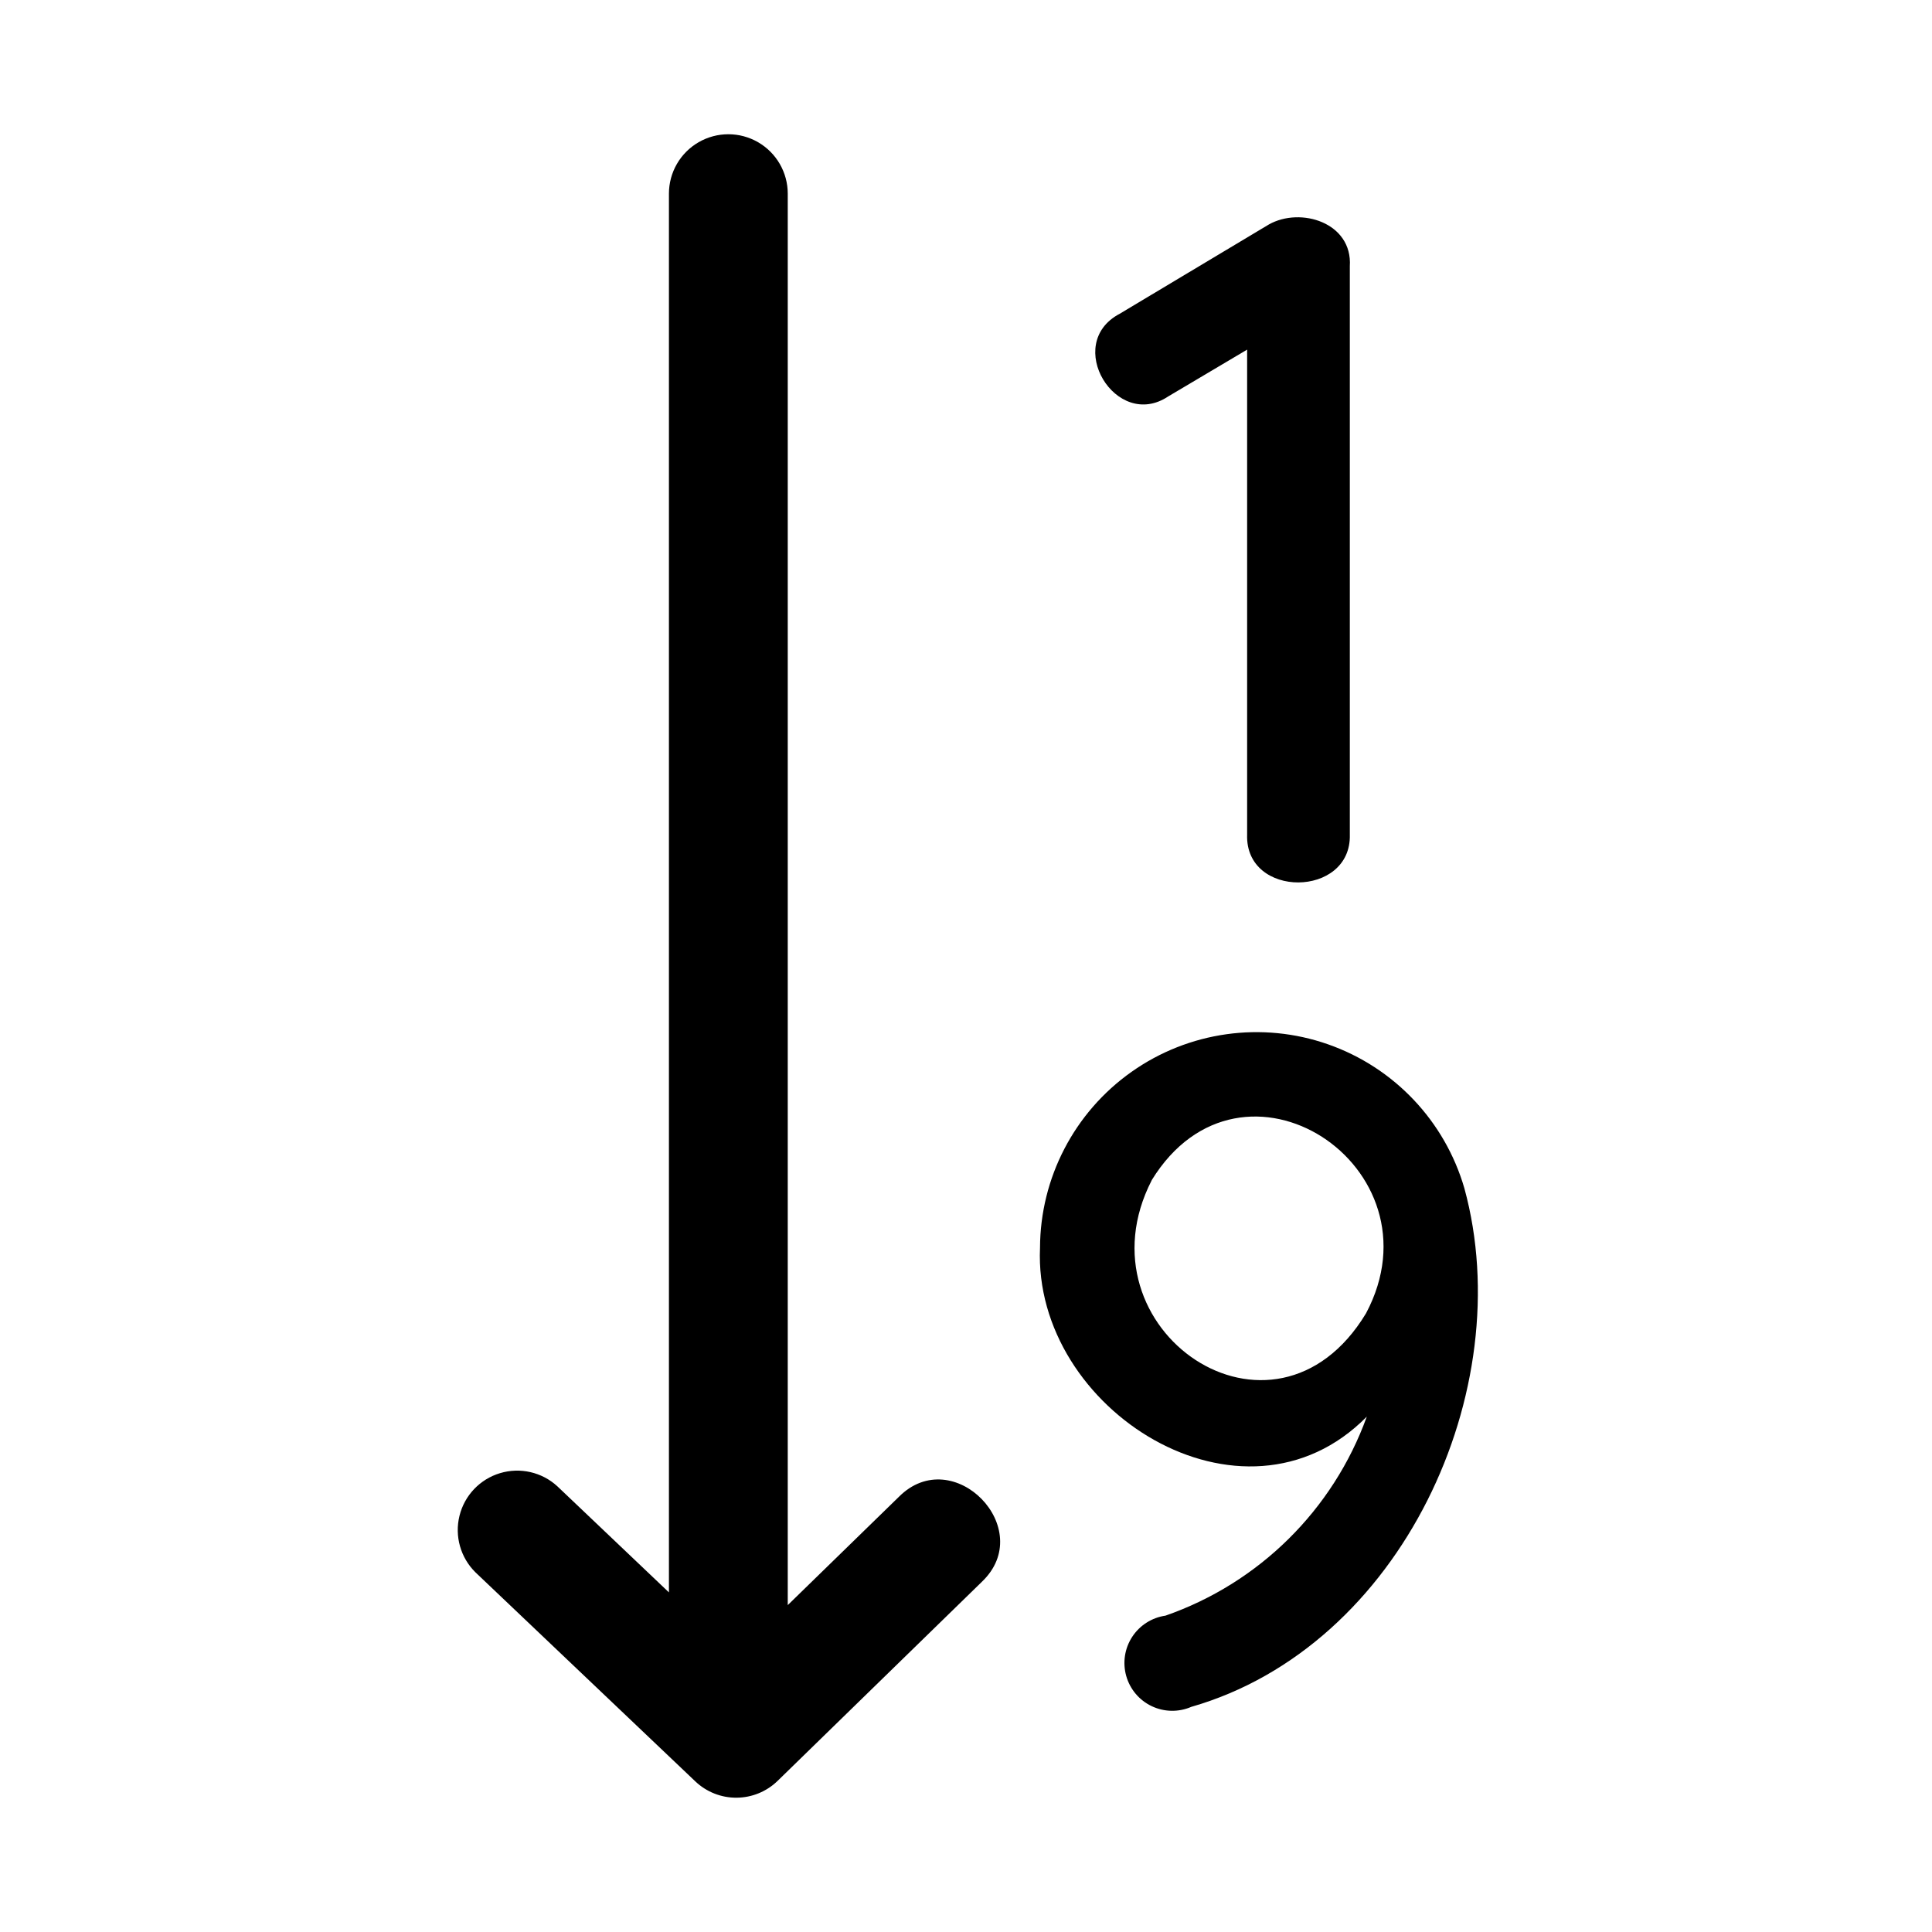 <?xml version="1.0" encoding="UTF-8"?>
<!-- Uploaded to: ICON Repo, www.svgrepo.com, Generator: ICON Repo Mixer Tools -->
<svg fill="#000000" width="800px" height="800px" version="1.1" viewBox="144 144 512 512" xmlns="http://www.w3.org/2000/svg">
 <path d="m404.17 563.23-54.082 52.707c-2.914 2.844-6.816 4.445-10.887 4.473-4.074 0.027-7.996-1.527-10.945-4.336l-58.246-55.379c-3.961-3.902-5.574-9.602-4.238-15 1.332-5.398 5.414-9.691 10.738-11.293 5.324-1.605 11.098-0.285 15.191 3.477l29.574 28.121v-370.68c0-5.625 3-10.82 7.871-13.633 4.875-2.812 10.875-2.812 15.746 0 4.871 2.812 7.871 8.008 7.871 13.633v374.05l29.441-28.684c14.41-14.488 36.809 8.512 21.965 22.539zm76.121-359.76-39.551 23.676c-15.078 7.934-0.965 31.133 12.852 21.91l20.91-12.402v128.53c-0.57 17.004 27.68 16.777 27.215 0v-150.63c0.742-11.543-13.004-15.801-21.426-11.082zm-20.625 392.88c-3.356 1.441-7.168 1.367-10.465-0.207-3.297-1.57-5.754-4.492-6.742-8.008-0.988-3.516-0.414-7.289 1.582-10.348 1.996-3.059 5.211-5.109 8.828-5.625 24.816-8.652 44.414-28.027 53.348-52.742-32.746 33.234-88.504-1.742-86.602-44.734 0.066-18.559 9.105-35.934 24.262-46.641 15.156-10.711 34.555-13.426 52.066-7.289 17.516 6.133 30.977 20.359 36.141 38.184 14.566 53.309-16.598 121.39-72.434 137.41zm-10.453-139.56c-20.289 39.516 32.348 75.695 56.793 35.266 20.668-38.863-32.902-74.176-56.809-35.27z"/>
</svg>